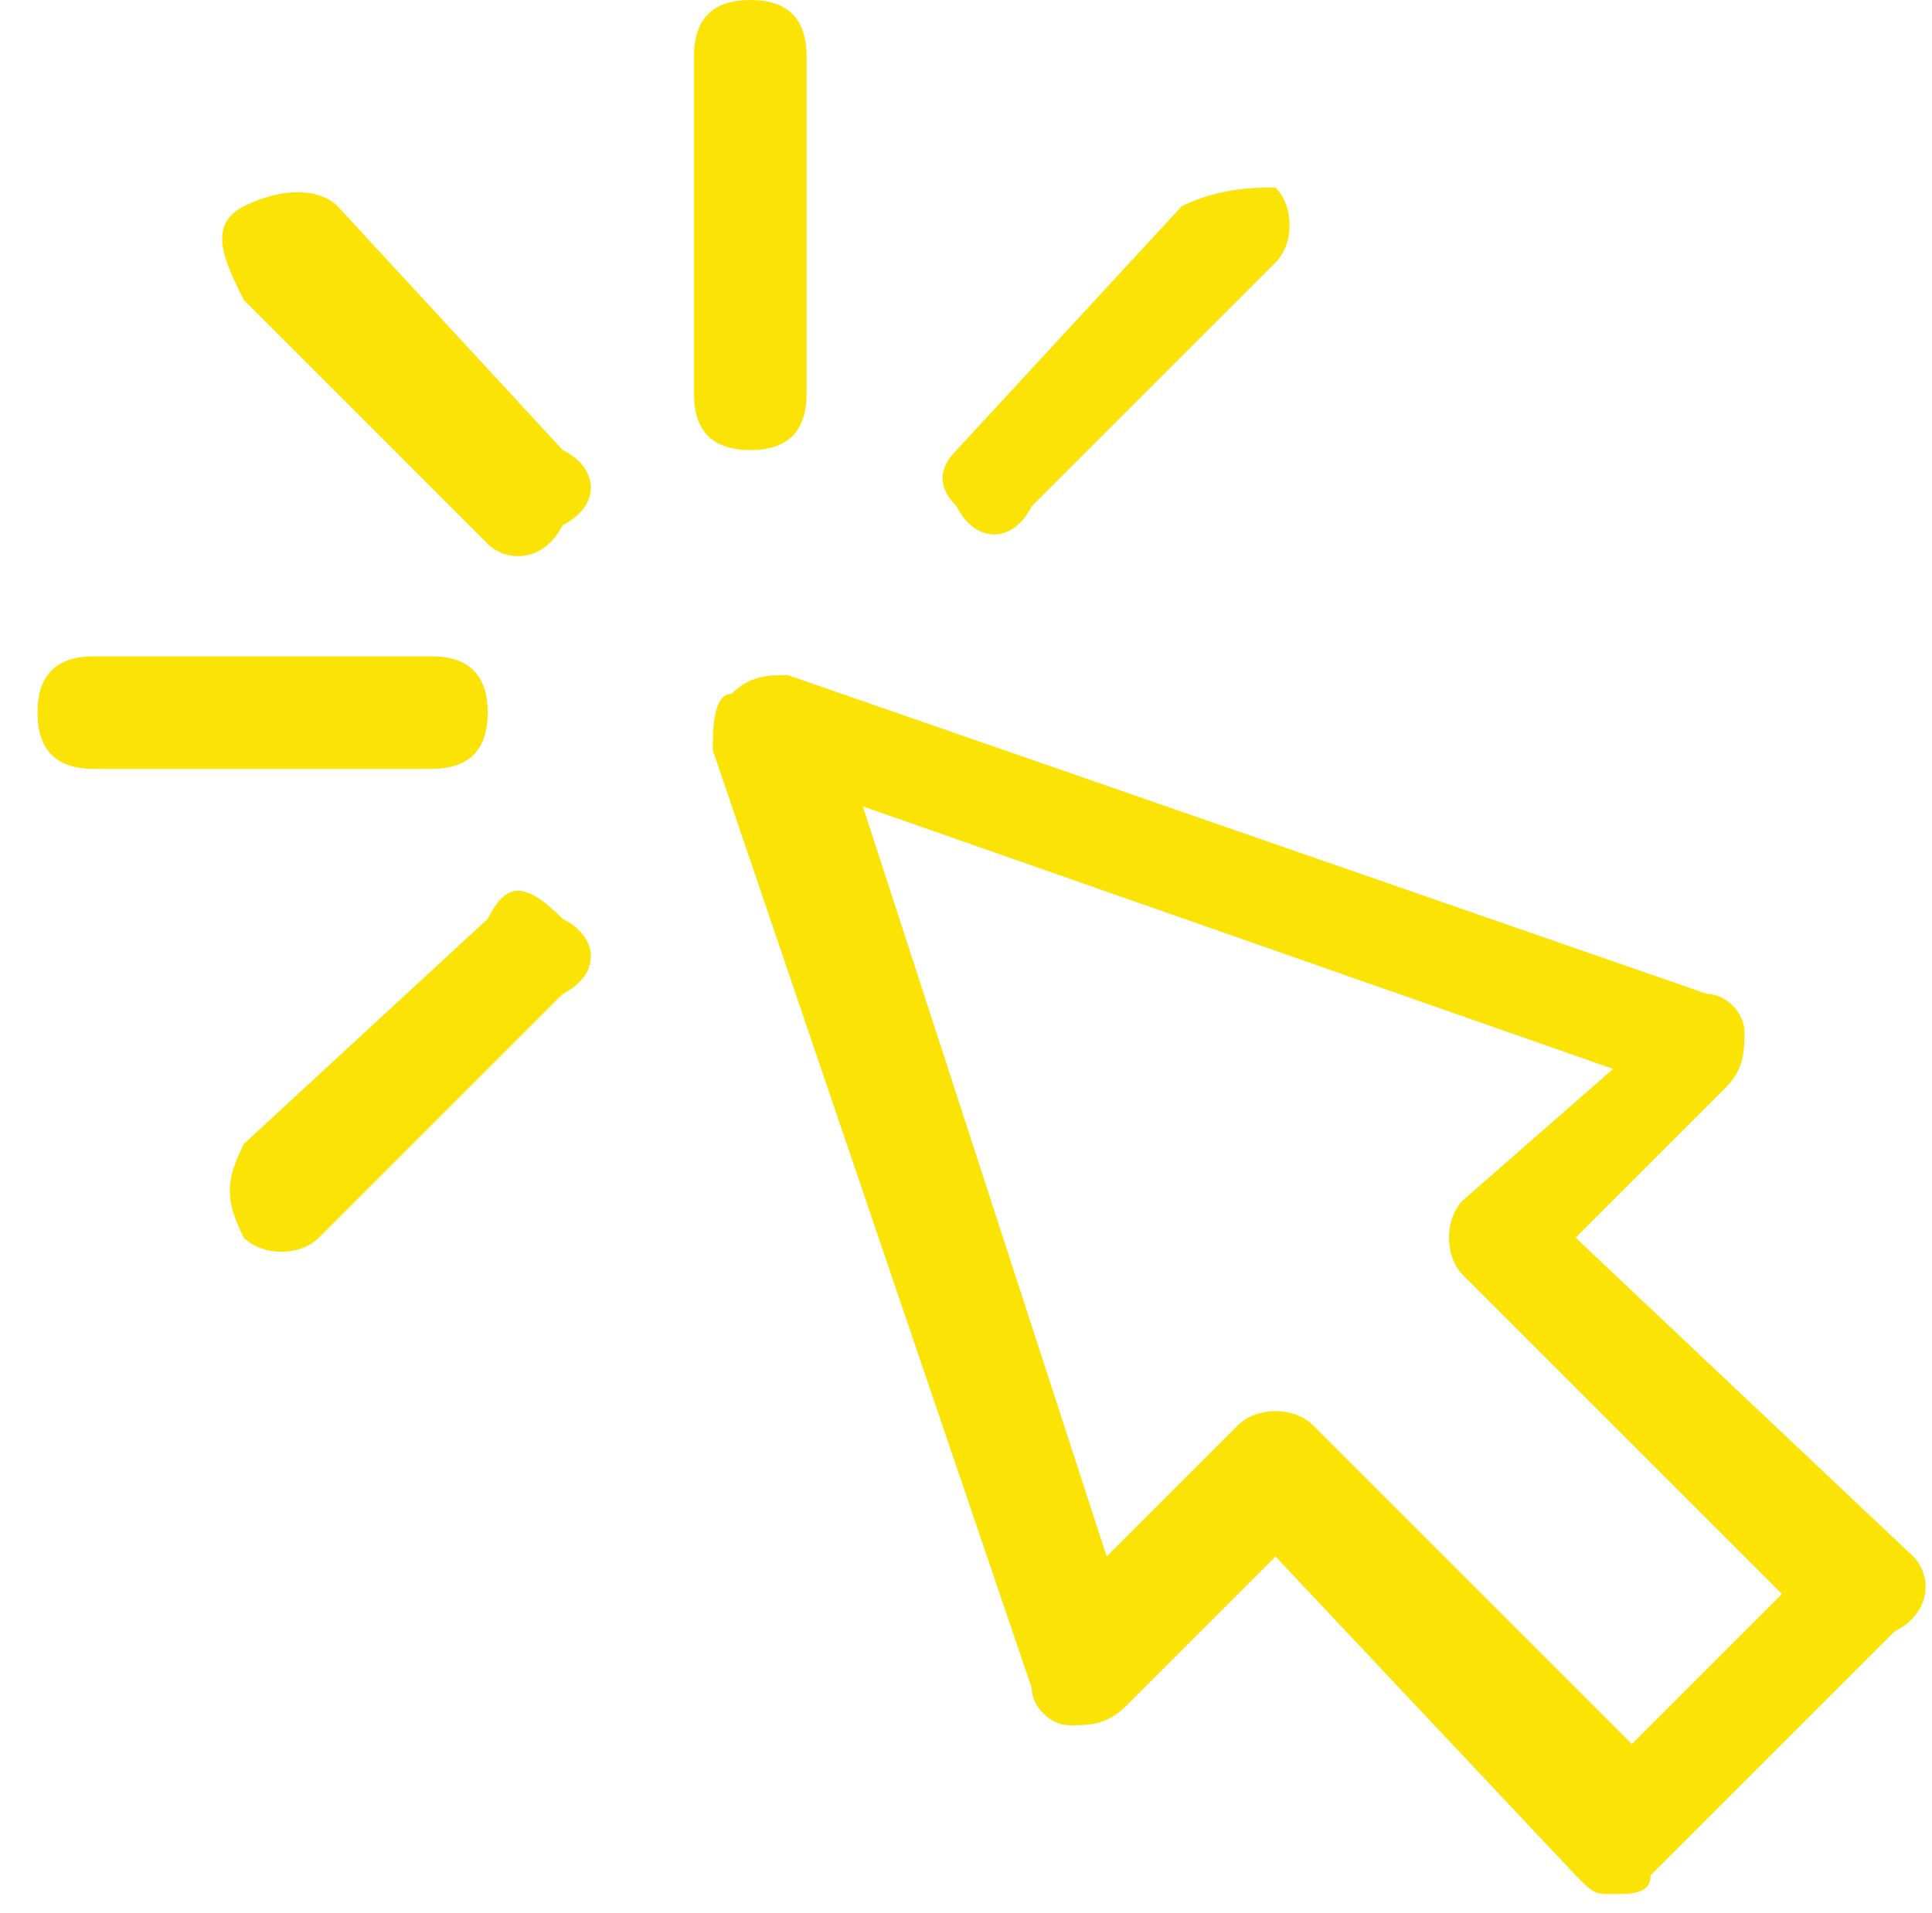<?xml version="1.0" encoding="utf-8"?>
<!-- Generator: Adobe Illustrator 24.1.2, SVG Export Plug-In . SVG Version: 6.00 Build 0)  -->
<svg version="1.1" id="Capa_1" xmlns="http://www.w3.org/2000/svg" xmlns:xlink="http://www.w3.org/1999/xlink" x="0px" y="0px"
	 viewBox="0 0 10.3 10.2" style="enable-background:new 0 0 10.3 10.2;" xml:space="preserve">
<style type="text/css">
	.st0{fill:#FBE306;}
</style>
<g>
	<path class="st0" d="M10.2,8.3L8.4,6.6l0.8-0.8c0.1-0.1,0.1-0.2,0.1-0.3c0-0.1-0.1-0.2-0.2-0.2L4.2,3.6c-0.1,0-0.2,0-0.3,0.1
		C3.8,3.7,3.8,3.9,3.8,4l1.7,5c0,0.1,0.1,0.2,0.2,0.2c0.1,0,0.2,0,0.3-0.1l0.8-0.8L8.4,10c0.1,0.1,0.1,0.1,0.2,0.1
		c0.1,0,0.2,0,0.2-0.1l1.3-1.3C10.3,8.6,10.3,8.4,10.2,8.3z M8.7,9.3L7,7.6c-0.1-0.1-0.3-0.1-0.4,0L5.9,8.3l-1.3-4l4,1.4L7.8,6.4
		c-0.1,0.1-0.1,0.3,0,0.4l1.7,1.7L8.7,9.3z"/>
	<path class="st0" d="M4,2.4c0.2,0,0.3-0.1,0.3-0.3V0.3C4.3,0.1,4.2,0,4,0C3.8,0,3.7,0.1,3.7,0.3v1.8C3.7,2.3,3.8,2.4,4,2.4z"/>
	<path class="st0" d="M1.8,1.1C1.7,1,1.5,1,1.3,1.1c-0.2,0.1-0.1,0.3,0,0.5l1.3,1.3c0.1,0.1,0.3,0.1,0.4-0.1c0.2-0.1,0.2-0.3,0-0.4
		L1.8,1.1z"/>
	<path class="st0" d="M2.6,4.9L1.3,6.1c-0.1,0.2-0.1,0.3,0,0.5c0.1,0.1,0.3,0.1,0.4,0l1.3-1.3c0.2-0.1,0.2-0.3,0-0.4
		C2.8,4.7,2.7,4.7,2.6,4.9z"/>
	<path class="st0" d="M5.5,2.7l1.3-1.3c0.1-0.1,0.1-0.3,0-0.4C6.7,1,6.5,1,6.3,1.1L5.1,2.4C5,2.5,5,2.6,5.1,2.7
		C5.2,2.9,5.4,2.9,5.5,2.7z"/>
	<path class="st0" d="M2.6,3.8c0-0.2-0.1-0.3-0.3-0.3H0.5c-0.2,0-0.3,0.1-0.3,0.3c0,0.2,0.1,0.3,0.3,0.3h1.8C2.5,4.1,2.6,4,2.6,3.8z
		"/>
</g>
</svg>
